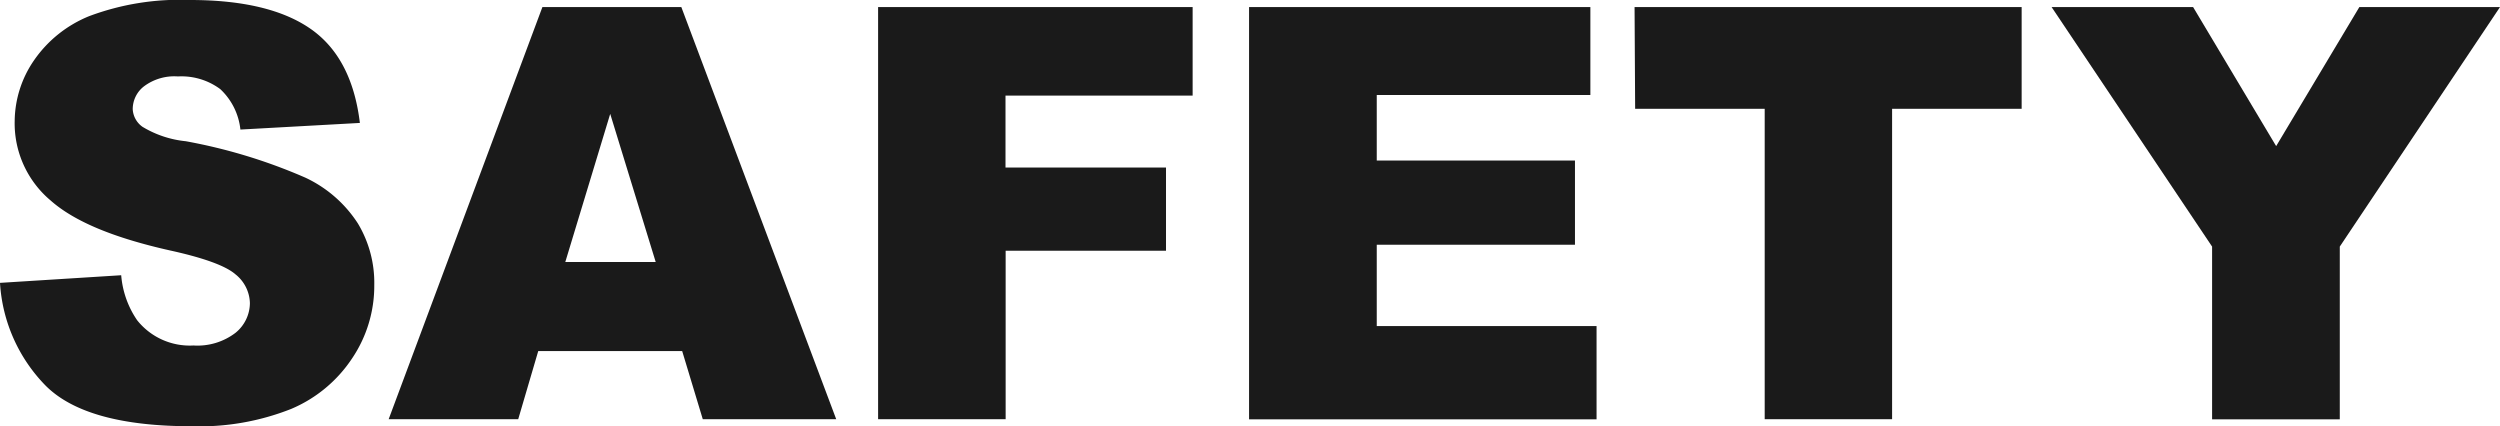 <svg xmlns="http://www.w3.org/2000/svg" viewBox="0 0 173.67 29.61"><defs><style>.cls-1{fill:#1a1a1a;}</style></defs><title>アセット 3</title><g id="レイヤー_2" data-name="レイヤー 2"><g id="テキスト"><path class="cls-1" d="M0,19.65l8.42-.53a6.42,6.42,0,0,0,1.11,3.13A4.67,4.67,0,0,0,13.44,24a4.35,4.35,0,0,0,2.92-.88,2.68,2.68,0,0,0,1-2.06,2.63,2.63,0,0,0-1-2c-.66-.58-2.17-1.14-4.54-1.66-3.88-.87-6.64-2-8.3-3.47a7,7,0,0,1-2.5-5.53A7.54,7.54,0,0,1,2.35,4.21,8.55,8.55,0,0,1,6.2,1.12a17.94,17.94,0,0,1,7-1.12q5.49,0,8.37,2T25,8.54L16.7,9a4.48,4.48,0,0,0-1.4-2.81,4.52,4.52,0,0,0-2.94-.88A3.51,3.51,0,0,0,10,6a2,2,0,0,0-.78,1.59A1.6,1.6,0,0,0,9.9,8.81a7.19,7.19,0,0,0,3,1,37.53,37.53,0,0,1,8.31,2.53,8.75,8.75,0,0,1,3.65,3.18A8,8,0,0,1,26,19.8a9,9,0,0,1-1.53,5.08,9.5,9.5,0,0,1-4.25,3.53,17.28,17.28,0,0,1-6.9,1.2Q6,29.61,3.18,26.8A11.14,11.14,0,0,1,0,19.65Z"/><path class="cls-1" d="M47.39,24.39h-10L36,29.12h-9L37.68.49h9.65L58.09,29.12H48.82ZM45.55,18.2,42.39,7.91,39.27,18.2Z"/><path class="cls-1" d="M61,.49H82.85V6.64h-13v5H81v5.78H69.86v11.7H61Z"/><path class="cls-1" d="M86.77.49h23.71V6.6H95.64v4.55h13.77V17H95.64v5.65h15.27v6.48H86.77Z"/><path class="cls-1" d="M113.55.49h26.89V7.56h-9V29.12h-8.85V7.56h-9Z"/><path class="cls-1" d="M142.52.49h9.83l5.77,9.66L163.9.49h9.77L162.54,17.13v12h-8.87v-12Z"/></g></g></svg>